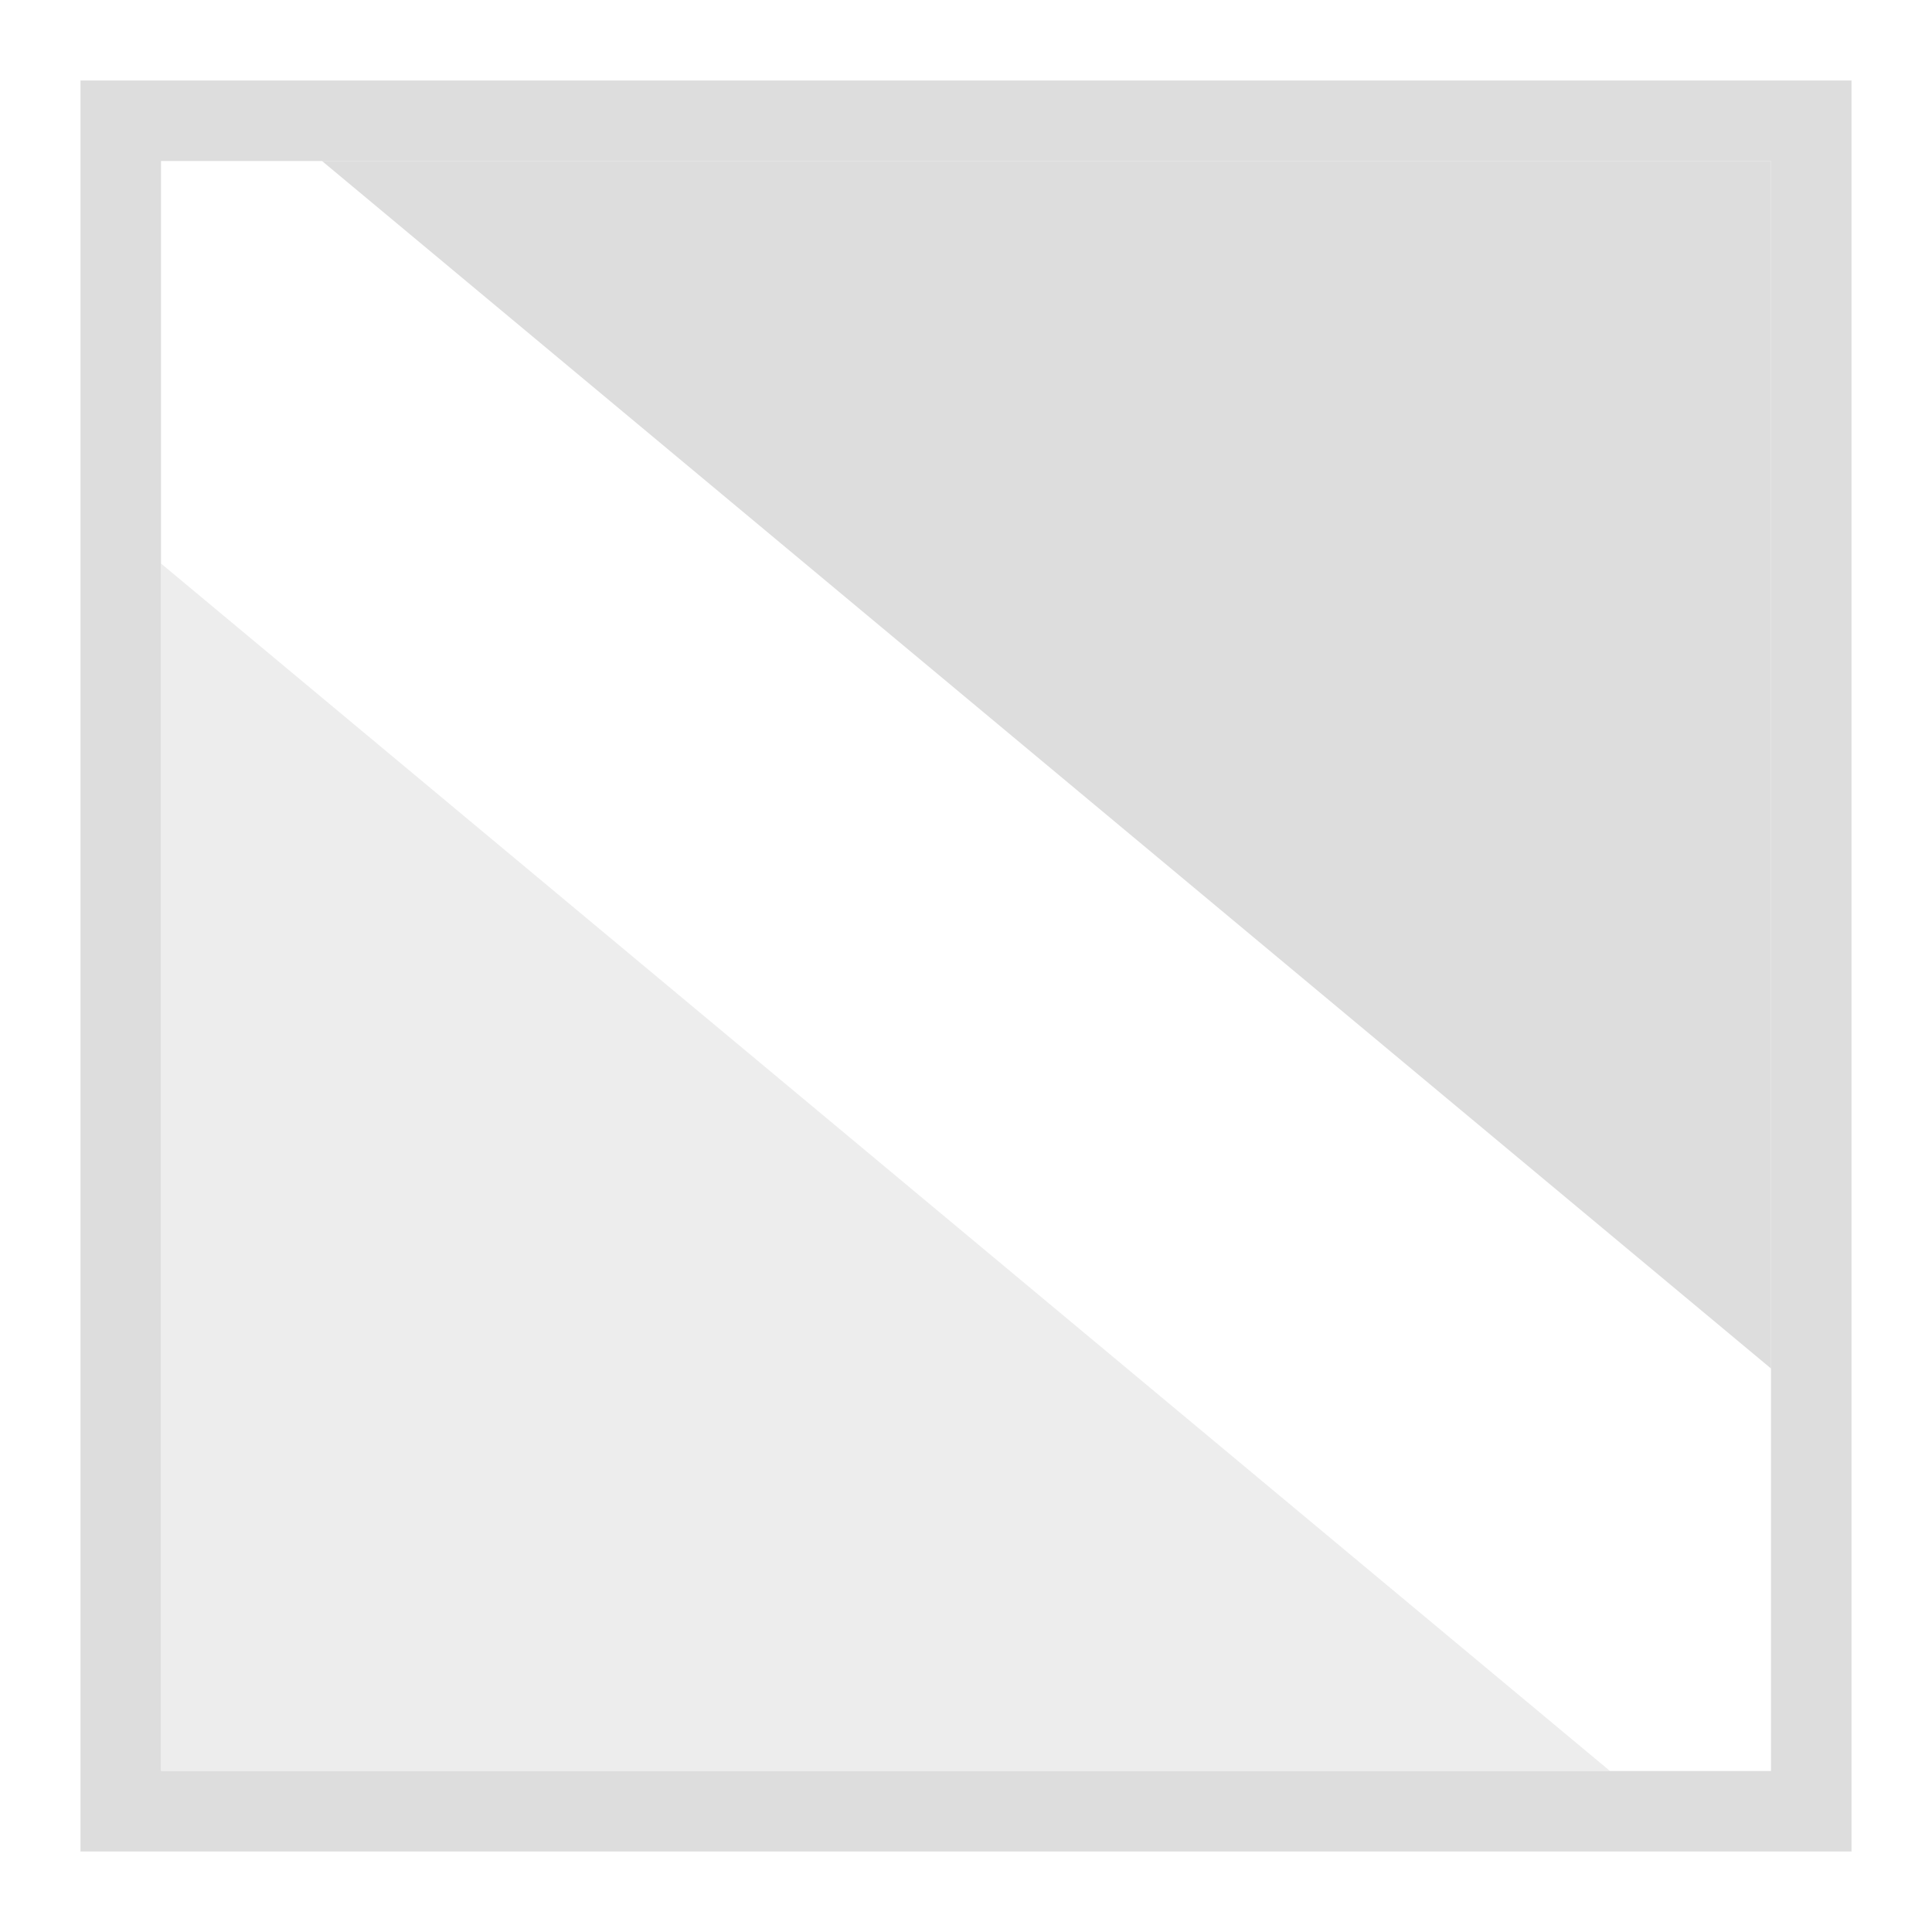 <?xml version="1.0" encoding="UTF-8" standalone="no"?>
<!-- Created with Inkscape (http://www.inkscape.org/) -->

<svg
   xmlns:osb="http://www.openswatchbook.org/uri/2009/osb"
   xmlns:dc="http://purl.org/dc/elements/1.1/"
   xmlns:cc="http://creativecommons.org/ns#"
   xmlns:rdf="http://www.w3.org/1999/02/22-rdf-syntax-ns#"
   xmlns:svg="http://www.w3.org/2000/svg"
   xmlns="http://www.w3.org/2000/svg"
   xmlns:xlink="http://www.w3.org/1999/xlink"
   xmlns:sodipodi="http://sodipodi.sourceforge.net/DTD/sodipodi-0.dtd"
   xmlns:inkscape="http://www.inkscape.org/namespaces/inkscape"
   width="24"
   height="24"
   viewBox="0 0 24 24"
   id="svg30571"
   version="1.1"
   inkscape:version="0.91+devel r"
   sodipodi:docname="gimp-tool-desaturate-24.svg"
   inkscape:export-filename="/home/klaus/Bilder/icons/Symbolic/hicolor/24x24/apps/gimp-channel.png"
   inkscape:export-xdpi="98.181816"
   inkscape:export-ydpi="98.181816">
  <defs
     id="defs30573">
    <linearGradient
       id="linearGradient19282-4"
       osb:paint="solid"
       gradientTransform="matrix(0.347,0,0,0.306,-482.615,330.965)">
      <stop
         style="stop-color:#dddddd;stop-opacity:1;"
         offset="0"
         id="stop19284-0" />
    </linearGradient>
    <linearGradient
       inkscape:collect="always"
       xlink:href="#linearGradient19282-4"
       id="linearGradient9874"
       x1="122"
       y1="285"
       x2="136"
       y2="285"
       gradientUnits="userSpaceOnUse"
       gradientTransform="matrix(1.571,0,0,1.571,-190.715,592.505)" />
    <linearGradient
       inkscape:collect="always"
       xlink:href="#linearGradient19282-4"
       id="linearGradient9868"
       x1="-118"
       y1="69.5"
       x2="-107"
       y2="69.5"
       gradientUnits="userSpaceOnUse"
       gradientTransform="matrix(1.636,0,0,1.667,195.091,927.029)" />
    <linearGradient
       inkscape:collect="always"
       xlink:href="#linearGradient19282-4"
       id="linearGradient9862"
       x1="124"
       y1="283.5"
       x2="135"
       y2="283.5"
       gradientUnits="userSpaceOnUse"
       gradientTransform="matrix(1.636,0,0,1.667,-198.909,565.364)" />
  </defs>
  <sodipodi:namedview
     id="base"
     pagecolor="#ffffff"
     bordercolor="#595959"
     borderopacity="1.0"
     inkscape:pageopacity="0.0"
     inkscape:pageshadow="2"
     inkscape:zoom="16"
     inkscape:cx="4.3105469"
     inkscape:cy="14.628924"
     inkscape:document-units="px"
     inkscape:current-layer="layer1"
     showgrid="true"
     units="px"
     inkscape:snap-page="true"
     inkscape:snap-bbox="true"
     inkscape:bbox-paths="true"
     inkscape:bbox-nodes="true"
     inkscape:snap-bbox-edge-midpoints="true"
     inkscape:snap-bbox-midpoints="true"
     inkscape:object-paths="true"
     inkscape:snap-intersection-paths="true"
     inkscape:object-nodes="true"
     inkscape:snap-smooth-nodes="true"
     inkscape:snap-midpoints="true"
     inkscape:snap-object-midpoints="true"
     inkscape:snap-center="true"
     inkscape:snap-text-baseline="true"
     showborder="false"
     inkscape:window-width="1440"
     inkscape:window-height="752"
     inkscape:window-x="0"
     inkscape:window-y="27"
     inkscape:window-maximized="0"
     inkscape:snap-global="false">
    <inkscape:grid
       type="xygrid"
       id="grid4369" />
  </sodipodi:namedview>
  <g
     inkscape:label="Layer 1"
     inkscape:groupmode="layer"
     id="layer1"
     transform="translate(0,-1028.362)">
    <g
       id="g8983">
      <rect
         style="fill:none;stroke:none;stroke-width:1.5"
         id="rect5151"
         width="24"
         height="24"
         x="-2.4536132e-06"
         y="1028.362"
         rx="1.5"
         ry="0" />
      <path
         sodipodi:nodetypes="cccccccccc"
         style="fill:url(#linearGradient9874);fill-opacity:1;stroke:none;stroke-width:1.571"
         d="m 1,1029.362 v 22 h 22 v -22 z m 1,1 h 20 v 20 H 2 Z"
         id="path5153"
         inkscape:connector-curvature="0" />
      <path
         inkscape:connector-curvature="0"
         id="path5169"
         d="m 2,1050.362 v -15 l 18,15 z"
         style="opacity:0.5;fill:url(#linearGradient9868);fill-opacity:1;stroke:none;stroke-width:1.651px;stroke-linecap:butt;stroke-linejoin:miter;stroke-opacity:1" />
      <path
         style="opacity:1;fill:url(#linearGradient9862);fill-opacity:1;stroke:none;stroke-width:1.651px;stroke-linecap:butt;stroke-linejoin:miter;stroke-opacity:1"
         d="m 22,1030.362 v 15 l -18,-15 z"
         id="path5171"
         inkscape:connector-curvature="0" />
    </g>
  </g>
</svg>
